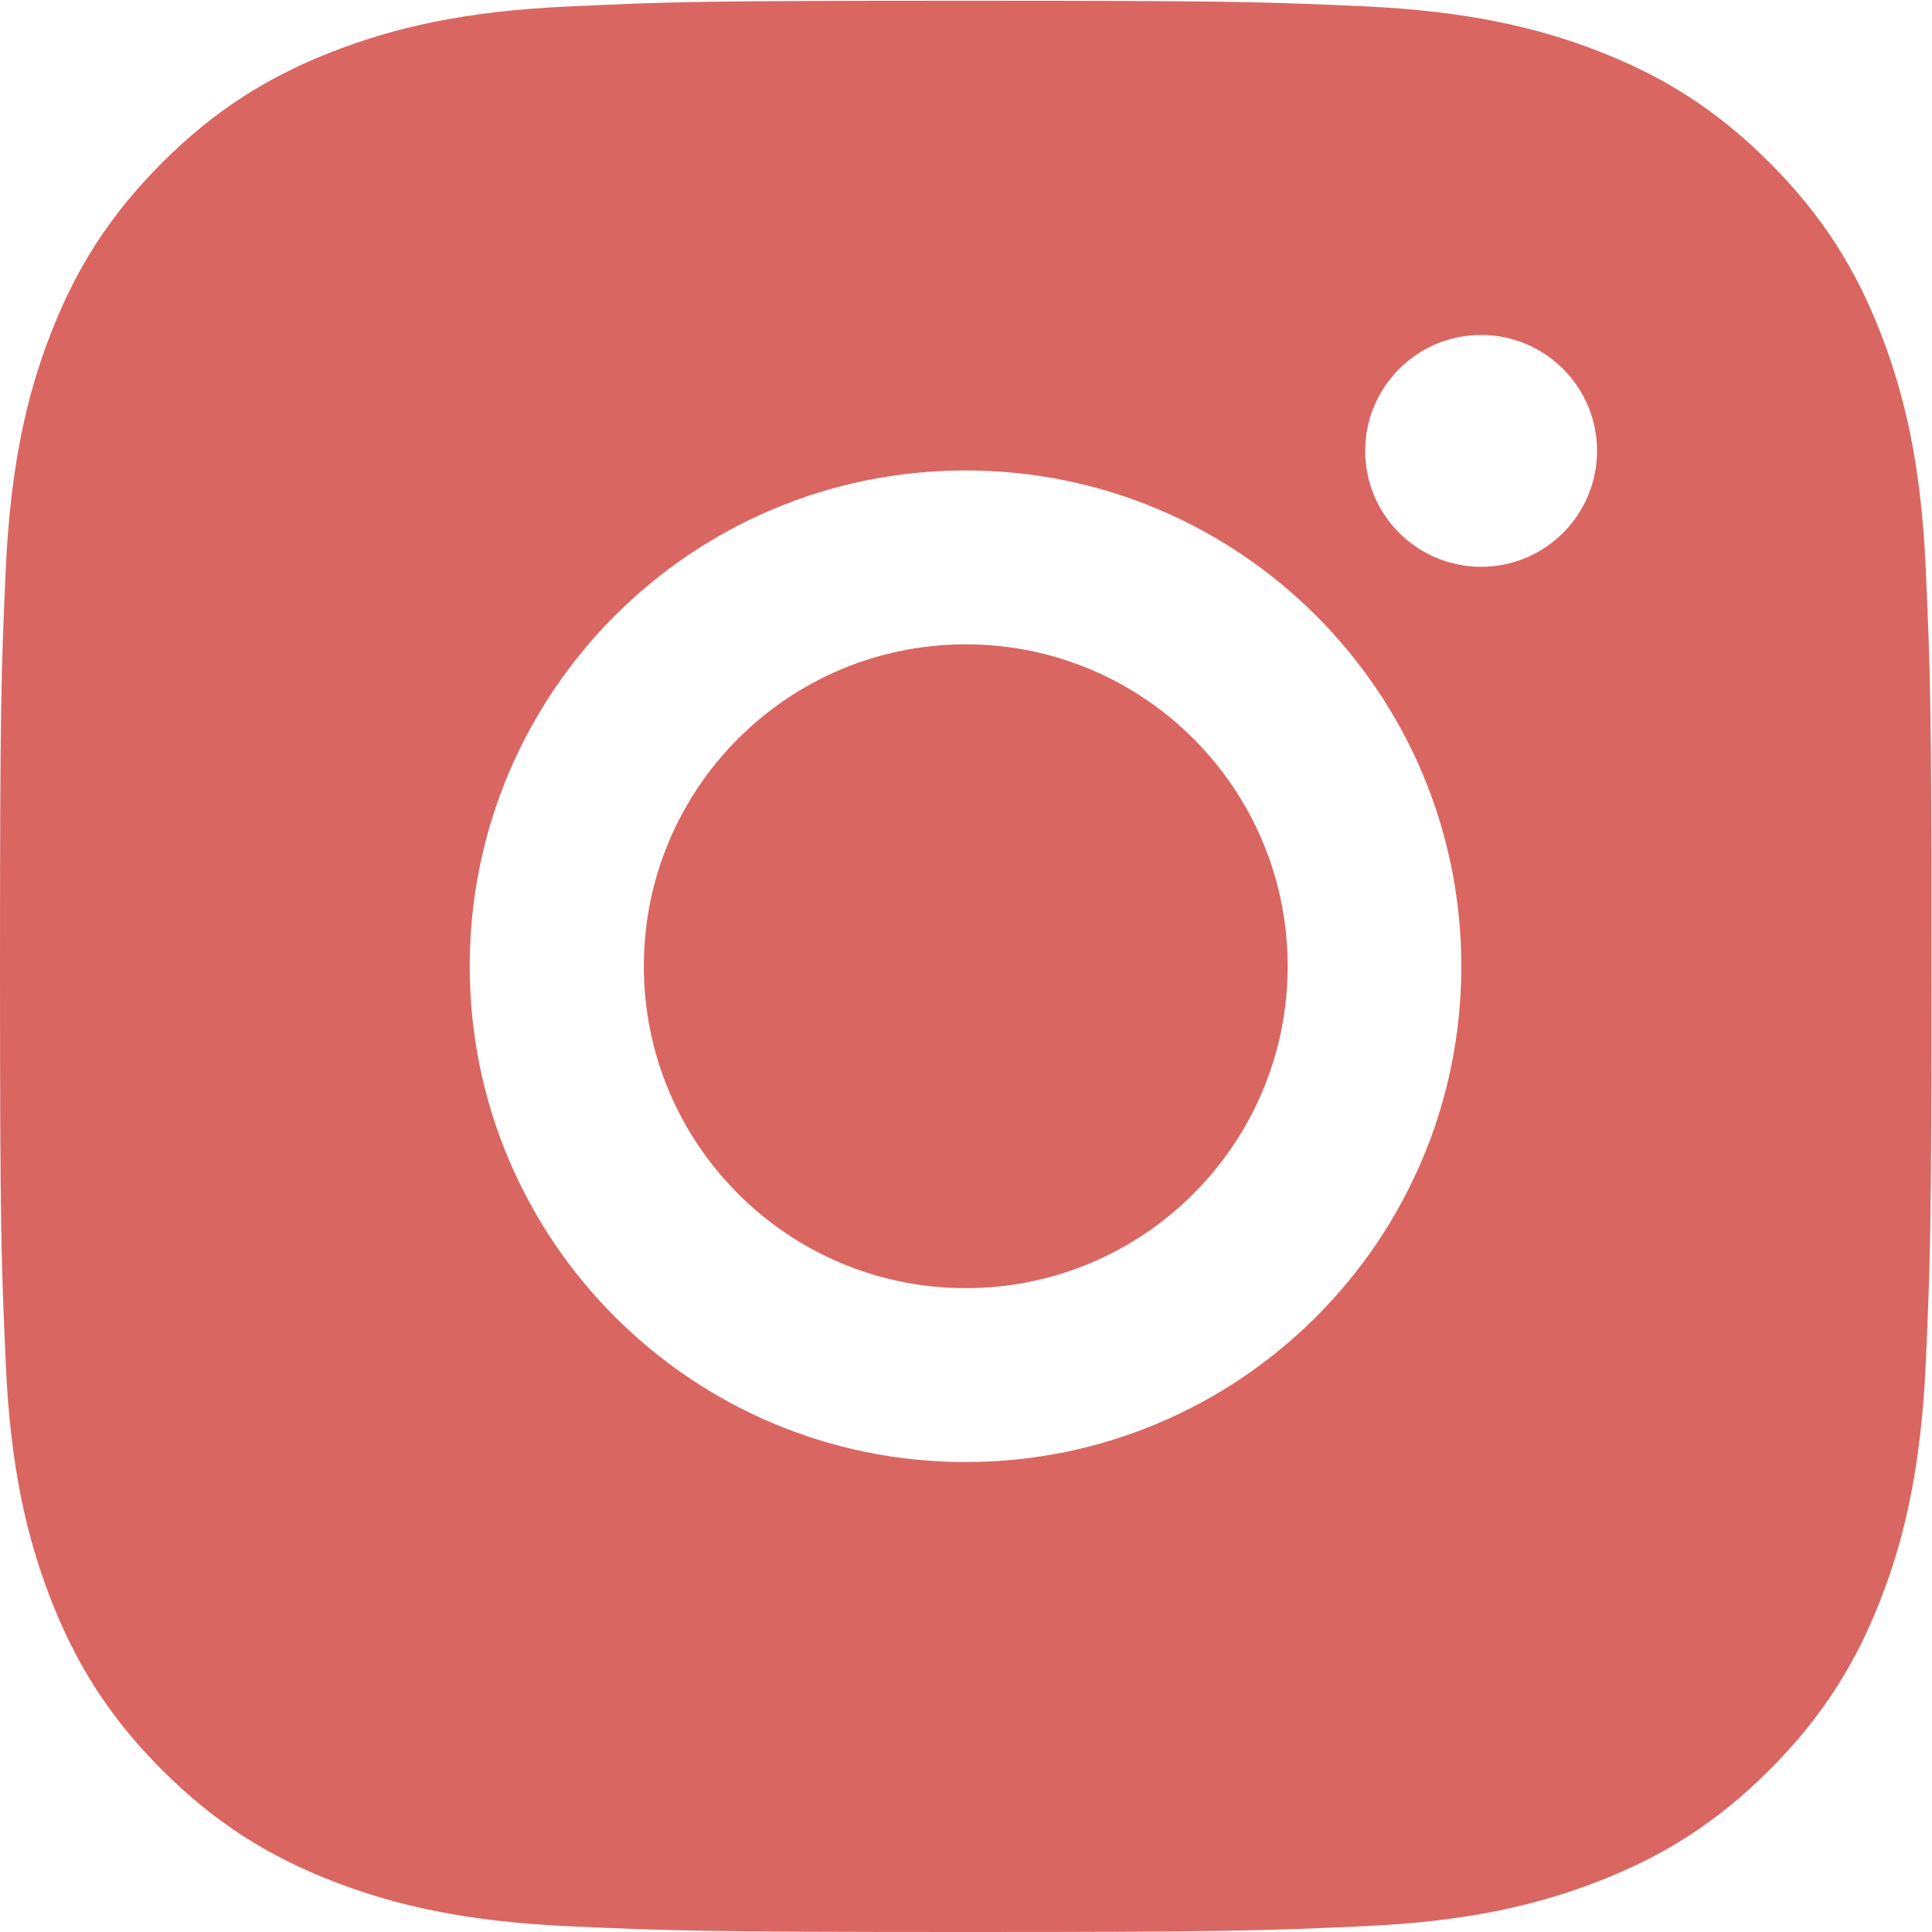 <?xml version="1.0" encoding="UTF-8"?> <!-- Generator: Adobe Illustrator 24.1.2, SVG Export Plug-In . SVG Version: 6.00 Build 0) --> <svg xmlns="http://www.w3.org/2000/svg" xmlns:xlink="http://www.w3.org/1999/xlink" id="meteor-icon-kit__solid-instagram" x="0px" y="0px" viewBox="0 0 800 800" style="enable-background:new 0 0 800 800;" xml:space="preserve"> <style type="text/css"> .st0{fill-rule:evenodd;clip-rule:evenodd;fill:#DA6662;} </style> <path class="st0" d="M399.9,0.3C291.3,0.3,277.7,0.7,235,2.7c-42.6,1.9-71.6,8.7-97.1,18.6c-26.3,10.2-48.6,23.9-70.8,46.1 C44.9,89.6,31.2,111.9,21,138.2c-9.9,25.4-16.6,54.5-18.6,97.1C0.5,277.9,0,291.5,0,400.1C0,508.7,0.5,522.3,2.4,565 c1.9,42.6,8.7,71.6,18.6,97.1c10.2,26.3,23.9,48.6,46.1,70.8c22.2,22.2,44.5,35.9,70.8,46.1c25.4,9.9,54.5,16.6,97.1,18.6 c42.7,1.9,56.3,2.4,164.9,2.4c108.6,0,122.2-0.5,164.9-2.4c42.6-1.9,71.6-8.7,97.1-18.6c26.3-10.2,48.6-23.9,70.8-46.1 c22.2-22.2,35.9-44.5,46.1-70.8c9.9-25.4,16.6-54.5,18.6-97.1c1.9-42.7,2.4-56.3,2.4-164.9c0-108.6-0.5-122.2-2.4-164.9 c-1.9-42.6-8.7-71.6-18.6-97.1c-10.2-26.3-23.9-48.6-46.1-70.8c-22.2-22.2-44.5-35.9-70.8-46.1c-25.4-9.9-54.5-16.6-97.1-18.6 C522.1,0.7,508.5,0.3,399.9,0.3z M266.6,400.1c0,73.6,59.7,133.3,133.3,133.3c73.6,0,133.3-59.7,133.3-133.3 c0-73.6-59.7-133.3-133.3-133.3C326.3,266.8,266.6,326.5,266.6,400.1z M194.5,400.1c0-113.4,91.9-205.3,205.3-205.3 s205.3,91.9,205.3,205.3c0,113.4-91.9,205.3-205.3,205.3S194.5,513.5,194.5,400.1z M613.3,234.7c26.5,0,48-21.5,48-48 s-21.5-48-48-48c-26.5,0-48,21.5-48,48S586.8,234.7,613.3,234.7z"></path> </svg> 